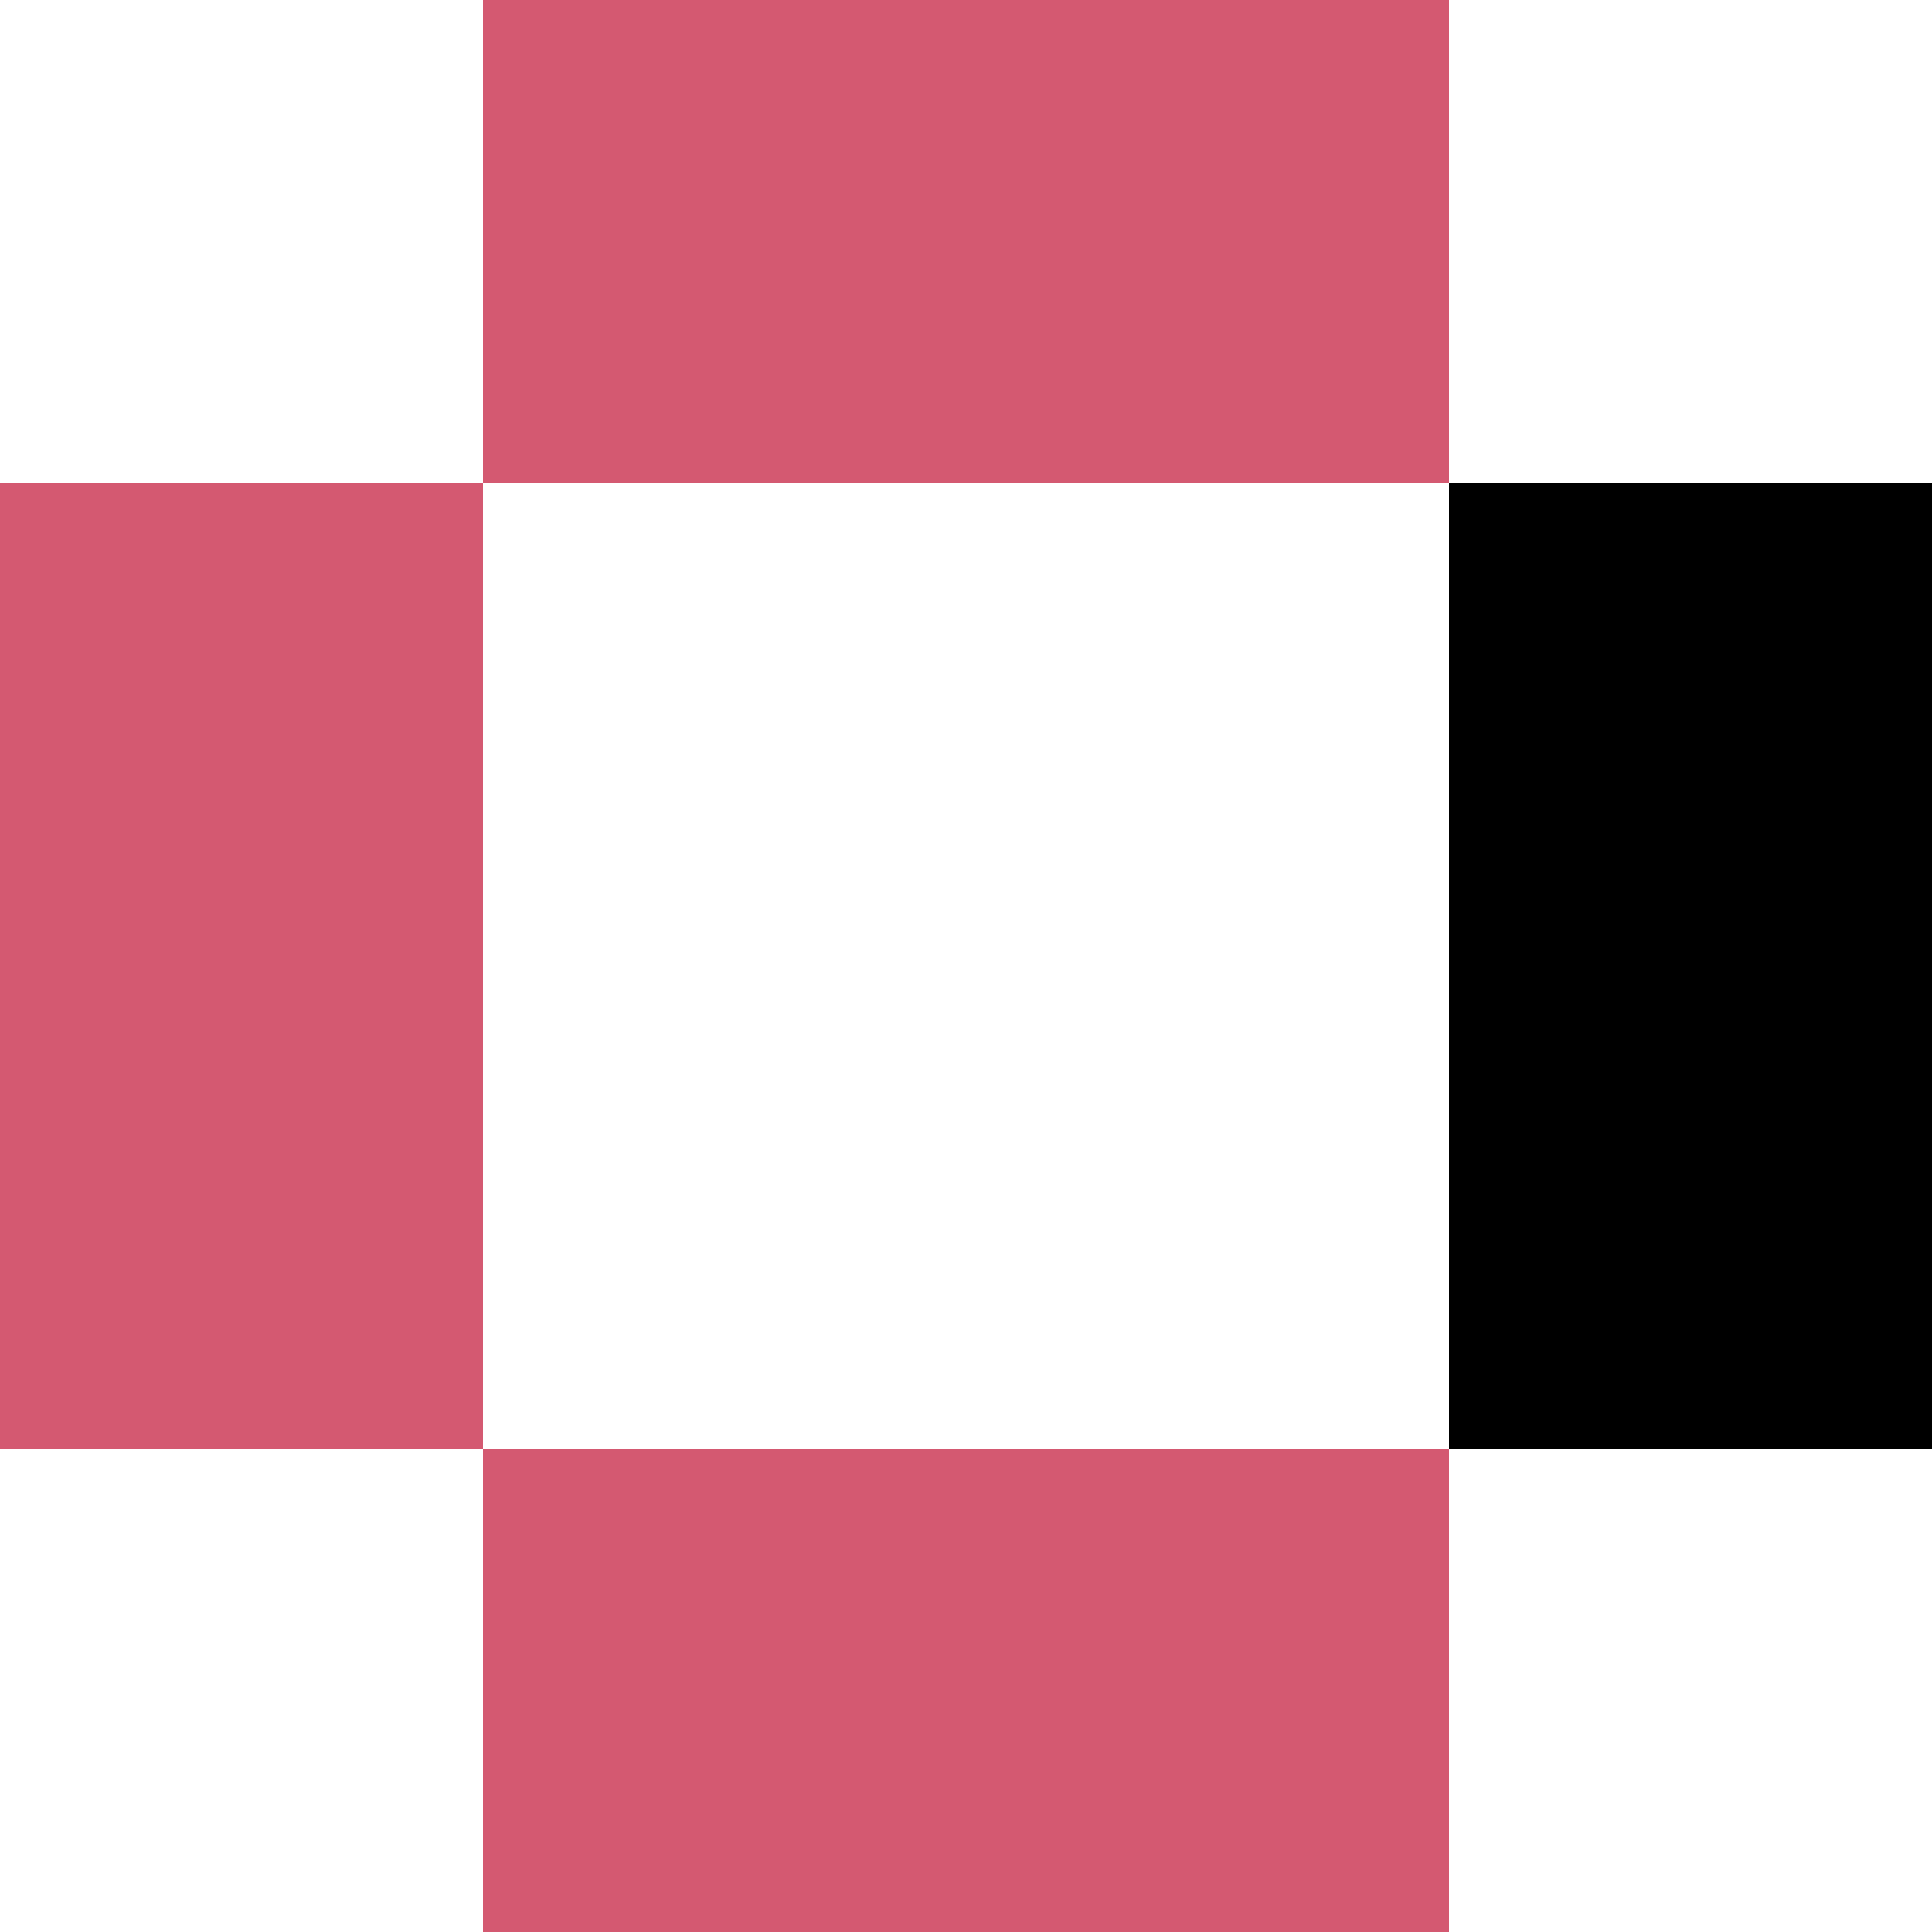<?xml version="1.0" encoding="UTF-8"?>
<!-- Generator: Adobe Illustrator 27.2.0, SVG Export Plug-In . SVG Version: 6.00 Build 0)  -->
<svg xmlns="http://www.w3.org/2000/svg" xmlns:xlink="http://www.w3.org/1999/xlink" version="1.1" id="Ebene_1" x="0px" y="0px" width="80px" height="80px" viewBox="0 0 80 80" style="enable-background:new 0 0 80 80;" xml:space="preserve">
<style type="text/css">
	.st0{clip-path:url(#SVGID_00000062872850276041960950000011841910335561341608_);}
	.st1{fill:#D45971;}
</style>
<g>
	<defs>
		<rect id="SVGID_1_" width="80" height="80"></rect>
	</defs>
	<clipPath id="SVGID_00000088825424366469958050000016695144048350940290_">
		<use xlink:href="#SVGID_1_" style="overflow:visible;"></use>
	</clipPath>
	<g style="clip-path:url(#SVGID_00000088825424366469958050000016695144048350940290_);">
		<path class="st1" d="M20,20H0v40h20V20z"></path>
		<path d="M80,20H60v40h20V20z"></path>
		<path class="st1" d="M60,0H20v20h40V0z"></path>
		<path class="st1" d="M60,60H20v20h40V60z"></path>
	</g>
</g>
</svg>
